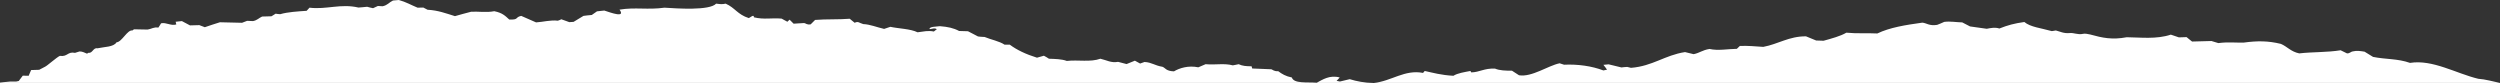 <svg width="1920" height="64" viewBox="0 0 1920 64" fill="none" xmlns="http://www.w3.org/2000/svg">
<rect x="0" y="0" width="1920" height="64" fill="#333333" stroke="none"/>
<path d="M1920 63.7C1914.7 62.6 1909 60.9 1903.3 60.5C1886.5 56.5 1868.3 45.5 1850.9 48.3C1841.2 44.9 1832.4 45.7 1822.5 43.7C1820.4 42.4 1818.2 41 1816 39.7C1812.9 39.2 1810.1 38.7 1806.8 39.5C1805.3 39.7 1804.7 41.1 1802.5 41L1797.6 38.6C1787.1 40.3 1776.3 39.8 1765.8 41C1759.4 39.7 1756.5 35.7 1751.7 33.7C1741.9 31.3 1733.6 31.3 1723.3 32.7C1717.4 32.9 1711 32.1 1703.7 33.1C1701.9 32.5 1700.3 32 1698.4 31.5C1693.5 31.6 1688.6 31.7 1683.5 31.9C1682 30.8 1680.8 29.7 1679.3 28.5C1677.2 28.6 1675.3 28.7 1673.4 28.7C1671.2 28 1669.1 27.2 1667.2 26.6C1656.1 30.3 1643.7 28.7 1633.3 28.6C1622.2 30.7 1614.7 29.1 1605.3 26.5C1603.6 26.1 1601.1 25.6 1599.7 26C1595.7 26.9 1592.9 25 1589.3 25.4C1584.9 25.8 1582.1 24.2 1578.9 23.4C1577.4 23.6 1576.2 23.8 1575.8 23.9C1567.7 21.6 1559.3 20.8 1554.7 16.9C1546.9 18 1542.1 19.3 1535.5 21.9C1532.3 20.8 1529 21.5 1525.8 22.1C1521.4 21.5 1517.2 20.9 1513 20.3C1511 19.3 1509.1 18.2 1507 17.2C1502.4 17.1 1497.8 16.2 1493.2 16.8C1492 17.4 1488.6 18.8 1487.7 19.1C1481.7 20.1 1479.5 17.6 1476.3 17.4C1463.3 19.2 1451.4 21.1 1441.8 25.7C1434.1 25.3 1426.2 25.9 1418 25.1C1413.4 27.8 1406.9 29.5 1400.5 31.3C1398.5 31.2 1396.6 31.2 1394.8 31.1C1392.1 30 1389.5 29 1387 27.9C1374 27.8 1365.6 33.9 1354.2 36C1348 35.6 1342.1 35 1336.2 35.3C1335.3 36.2 1334.6 36.9 1333.9 37.5C1326.7 37.6 1319.6 39.1 1312.9 37.6C1307.3 38.5 1305.3 40.7 1300.7 41.6C1298.7 41.1 1296.4 40.6 1294.1 40C1278.5 42.4 1269.3 50.8 1252.6 52.1C1251.5 51.9 1250.3 51.6 1249.7 51.4C1247.9 51.5 1246.5 51.6 1245.3 51.8C1241.9 50.9 1238.7 50.2 1235.4 49.4C1234.2 49.5 1232.8 49.6 1231.4 49.8C1232.4 51.1 1233.4 52.2 1234.2 53.5C1233 53.7 1232.1 54 1231.4 54.1C1222.5 50.7 1211.7 49.2 1201.2 49.7C1200.2 49.3 1198.9 49 1197.8 48.6C1188.9 50.4 1176.5 59.4 1166.6 57.8C1164.9 56.7 1163.1 55.5 1161.2 54.3C1156.4 54.3 1151.8 54.2 1148.2 52.7C1139.8 52.3 1136.3 55.5 1129.9 55.6C1129.7 55.1 1129.5 54.9 1129.3 54.5C1124.7 55.4 1119.6 56.1 1116.2 58.2C1106.8 57.7 1100.6 55.9 1094.2 54.5C1093.8 55 1093.5 55.4 1092.9 56C1078.8 53.2 1068.5 62.4 1055.1 63.7C1047.8 63.6 1042.1 62.5 1036.6 60.8C1033.8 61.5 1031.5 62.1 1029.1 62.6C1028.1 62.4 1027.3 62.2 1026.5 62.1C1027.4 61.1 1028.2 60.4 1028.9 59.5C1021.2 57.4 1015.7 61.2 1011.3 63.5C1003.5 62.9 993.8 64.4 992.1 59.5C987.5 58.6 984.5 56.8 981.7 54.7C978.5 54.9 977.4 53.5 976.4 53.2C970.5 53 966 52.7 961.7 52.6C961.5 52 961.3 51.5 961.2 50.9C957.4 50.9 954.1 50.7 951.3 49.3C949.7 49.7 948.2 49.9 946.8 50.2C940.1 48.4 933.5 50 925.9 49.3C924.2 50 922.2 50.9 920.3 51.7C912.6 50.1 905.8 52.3 901.6 54.8C895.4 54.6 895 52.1 892.8 51.3C886.7 50.3 884.6 47.9 879 47.6C878 48 876.9 48.3 875.6 48.8C874.3 48.1 873 47.3 871.6 46.6C869.3 47.6 867.3 48.3 865.2 49.2C862.9 48.6 860.9 48 858.7 47.5C853.4 48.5 849.9 46.2 845.1 45.1C837.3 47.9 828 45.8 819.3 46.8C815.3 45.3 810.3 45.3 805.6 45.1C804.3 44.2 803 43.5 801.7 42.8C799.9 43.3 798.3 43.8 796.4 44.3C788 41.7 781 38.4 775.5 34.3H771.5C767.5 31.6 760.9 30.4 756.2 28.4C754 28.3 752.3 28.2 751.1 28C748.4 26.5 745.8 25.3 743.4 24C741.1 23.9 738.8 23.9 736.6 23.8C732.3 21.5 728 20.6 721.8 20.1C719.5 20.5 713.6 20.3 713.9 22.3C715.7 22.5 717.4 21.1 719.5 22.4C718.8 23 717.9 23.6 717.2 24.2C712.6 23.3 709.6 24.2 704.7 24.8C699.2 22.1 690.2 22 683.8 20.6C682 21.2 680.6 21.7 679 22.2C673.3 20.9 668.2 18.7 663 18.5C659.7 17.6 659.2 16.1 656.4 17.5C655.1 16.4 653.7 15.4 652.6 14.4C643.8 15.1 634.8 14.6 626 15.3L622.6 18.7C619.5 19.2 618.8 17.8 617.6 17.7C614.5 17.8 612 18.1 609.5 18.2L606.4 15.1C605.7 15.8 605.2 16.2 604.7 16.7C603.2 16 601.9 15.1 600.3 14.3C592.5 13.6 586.9 15.2 579 13.3C579.1 10.7 576.4 13.3 575.1 13.9C566.3 11.1 564.6 6 557.3 2.8C554.6 3.4 553.3 3.2 550 2.8C544.9 8.3 519.9 6.5 510.3 5.9C497.5 7.7 487.8 5.4 475.8 7.4C480.6 14 469.3 9.8 464.1 8.1C462 8.3 460.1 8.5 458.5 8.7C457 9.8 455.7 10.7 454.5 11.5C451.9 11.7 449.7 12 448.1 12.2C445.3 13.9 442.8 15.4 440.5 16.8C439.2 16.9 438.2 16.9 437.2 17C435.1 16.3 433 15.4 431.1 14.8C430 15.3 429.3 15.7 428.4 15.9C422.9 15.2 417 16.9 411.7 17.2C407.7 15.4 403.9 13.7 400.3 12.2C395.2 13.3 398.8 15.3 391.1 15C388.2 12.4 386.1 9.9 379.6 8.6C373.5 9.8 367.5 8.7 361.9 9C357.7 10.1 353.5 11.2 349.4 12.4C342.6 10.3 336.4 7.9 328.4 7.5C327.2 6.9 326.1 6.3 325.1 5.8C323.5 5.8 322.2 5.9 320.7 5.9C315.8 3.9 311.8 1.5 306.3 0C304.8 0.1 303.2 0.2 301.8 0.4C298.7 1.9 297.8 3.9 293.9 4.8C292.6 4.7 291.3 4.7 290.2 4.6C288.9 5.2 287.6 5.8 286.5 6.3C284.7 5.9 283.2 5.6 282 5.2C279.6 5.4 277.4 5.7 275.3 5.8C261.7 2.6 250.7 7.5 237.7 5.9C236.8 6.8 236.2 7.5 235.5 8.3C228.3 8.8 221 9.2 215.2 10.9C213.6 10.8 212.6 10.7 211.7 10.5C210.5 11.2 209.3 12 208.5 12.5C205.6 12.6 203.4 12.6 201.3 12.7C198.7 13.9 197.5 15.6 194.3 16.2C192.7 16.1 191.1 16 189.8 16C188.1 16.6 186.5 17.2 185.9 17.5C179.5 17.4 174.3 17.3 168.9 17.1C165.1 18.3 161.2 19.5 157.3 20.9C156 20.4 154.4 19.8 153.1 19.3C150.4 19.4 148.2 19.4 145.9 19.5C143.7 18.4 141.7 17.3 139.7 16.2C138 16.4 136.4 16.6 134.9 16.7C135.1 17.6 135.3 18.2 135.4 18.8C131 20 127.7 17 123.7 17.9C123 19.1 122.4 20.1 121.6 21.2C118.1 20.6 116.6 22.2 113.4 22.7C110.3 22.7 106.6 22.6 102.9 22.5C102.4 22.9 102 23.1 101.7 23.4C97.8 22.7 93.6 32.3 89.5 32.5C87.2 36.2 80.3 35.9 74.8 37.1C71.6 36.4 71 41.1 68.1 40.5C67.5 40.9 67.1 41.1 66.8 41.2C64.8 40.5 63.6 39.5 61.1 39.5C60 39.9 59 40.2 57.6 40.6C51.9 39.4 51.9 43.8 46 42.9C43.6 43.9 36.1 50.7 34.5 51.3L30.1 53.6L23.9 53.8L22 58.2L17.5 58.1L14.4 62.2L12.5 62.6H8L2.8 63.1L0 63.4V63.7H1920Z" fill="white"/>
</svg>
